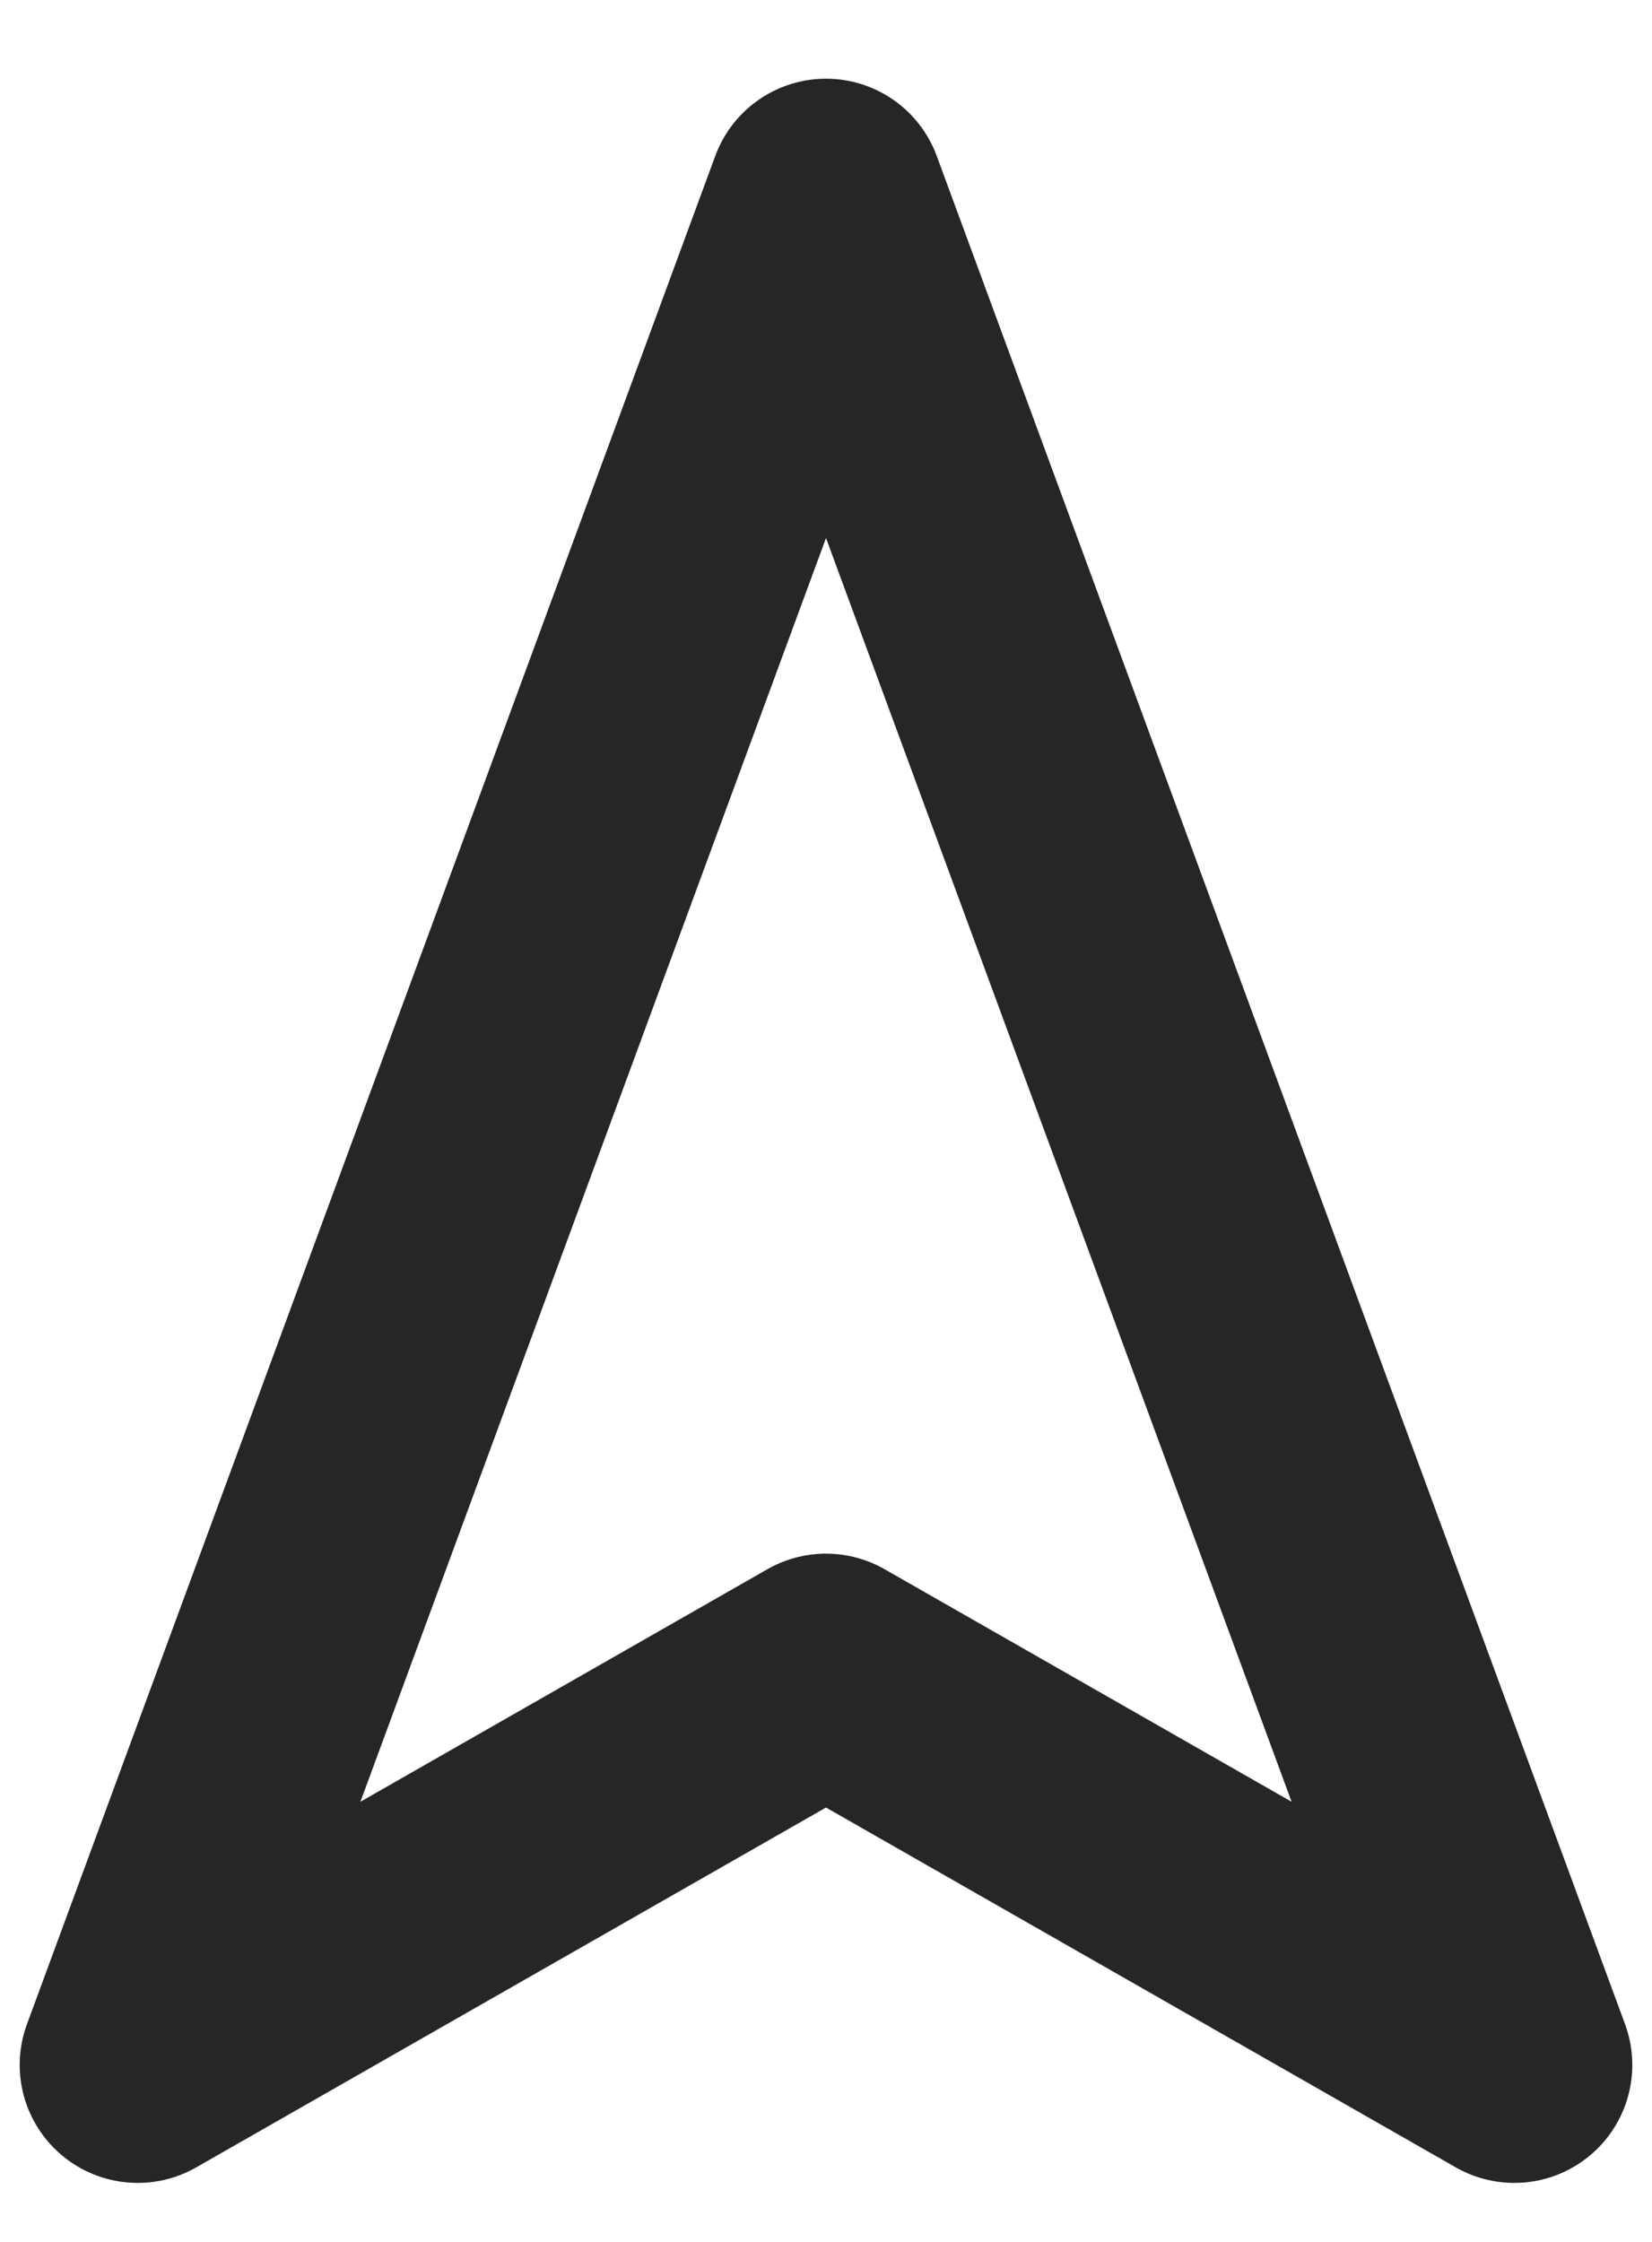 <svg width="14" height="19" viewBox="0 0 14 19" fill="none" xmlns="http://www.w3.org/2000/svg">
<path d="M7 1.667L12.833 17.5L7 14.167L1.167 17.5L7 1.667Z" stroke="#262626" stroke-width="2" stroke-linecap="round" stroke-linejoin="round"/>
</svg>
